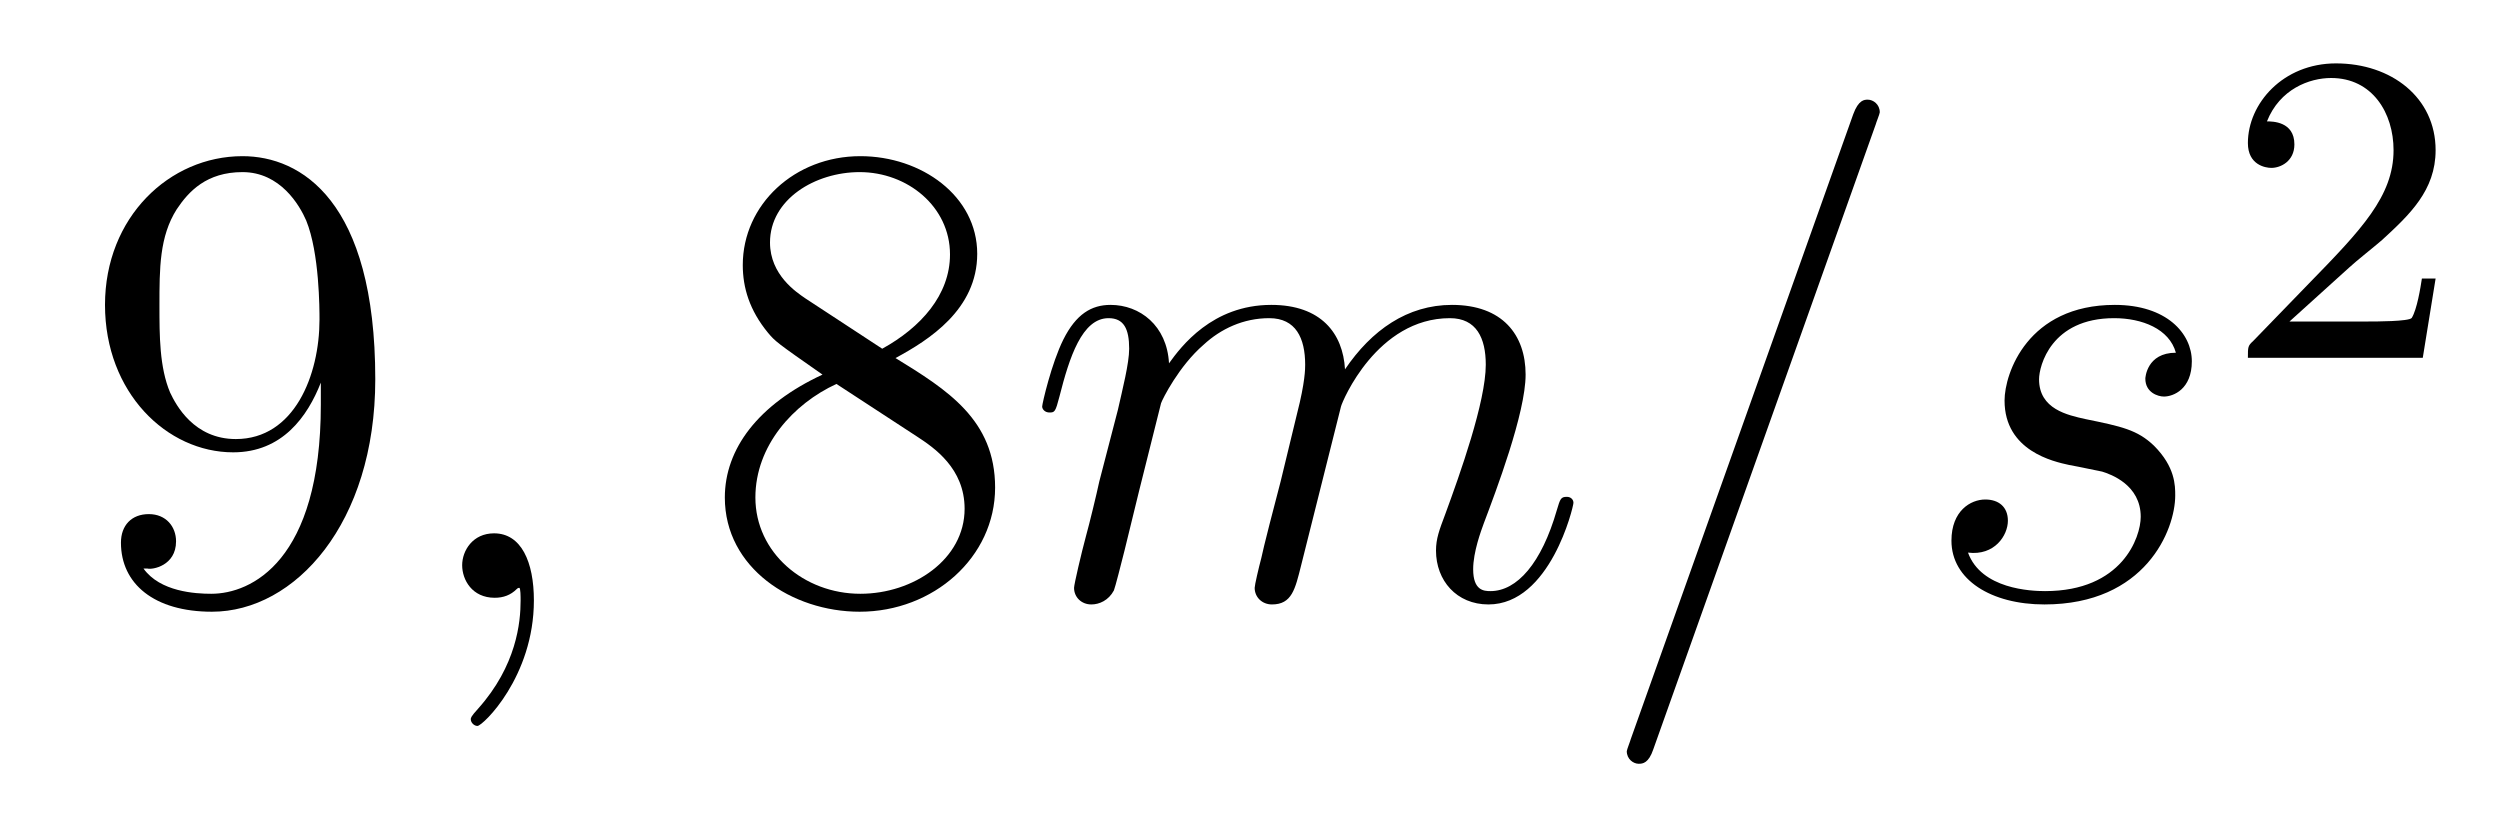 <?xml version='1.0' encoding='UTF-8'?>
<!-- This file was generated by dvisvgm 2.11.1 -->
<svg version='1.1' xmlns='http://www.w3.org/2000/svg' xmlns:xlink='http://www.w3.org/1999/xlink' width='45pt' height='15pt' viewBox='0 -15 45 15'>
<g id='page1'>
<g transform='matrix(1 0 0 -1 -127 650)'>
<path d='M132.775 657.719C132.775 654.897 131.52 654.312 130.803 654.312C130.516 654.312 129.882 654.348 129.583 654.766H129.655C129.739 654.742 130.169 654.814 130.169 655.256C130.169 655.519 129.99 655.746 129.679 655.746S129.177 655.543 129.177 655.232C129.177 654.491 129.775 653.989 130.815 653.989C132.309 653.989 133.755 655.579 133.755 658.173C133.755 661.388 132.417 662.189 131.365 662.189C130.05 662.189 128.89 661.09 128.89 659.512C128.89 657.934 130.002 656.858 131.197 656.858C132.082 656.858 132.536 657.503 132.775 658.113V657.719ZM131.245 657.097C130.492 657.097 130.169 657.707 130.062 657.934C129.87 658.388 129.87 658.962 129.87 659.5C129.87 660.169 129.87 660.743 130.181 661.233C130.396 661.556 130.719 661.902 131.365 661.902C132.046 661.902 132.393 661.305 132.512 661.03C132.751 660.444 132.751 659.428 132.751 659.249C132.751 658.245 132.297 657.097 131.245 657.097Z'/>
<path d='M136.61 654.192C136.61 654.886 136.383 655.4 135.893 655.4C135.51 655.4 135.319 655.089 135.319 654.826C135.319 654.563 135.498 654.24 135.905 654.24C136.06 654.24 136.191 654.288 136.299 654.395C136.323 654.419 136.335 654.419 136.347 654.419C136.371 654.419 136.371 654.252 136.371 654.192C136.371 653.798 136.299 653.021 135.606 652.244C135.474 652.1 135.474 652.076 135.474 652.053C135.474 651.993 135.534 651.933 135.594 651.933C135.69 651.933 136.61 652.818 136.61 654.192Z'/>
<path d='M143.119 658.555C143.717 658.878 144.59 659.428 144.59 660.432C144.59 661.472 143.586 662.189 142.486 662.189C141.303 662.189 140.37 661.317 140.37 660.229C140.37 659.823 140.49 659.416 140.824 659.01C140.956 658.854 140.968 658.842 141.805 658.257C140.645 657.719 140.047 656.918 140.047 656.045C140.047 654.778 141.255 653.989 142.474 653.989C143.801 653.989 144.912 654.969 144.912 656.224C144.912 657.444 144.052 657.982 143.119 658.555ZM141.494 659.631C141.338 659.739 140.86 660.05 140.86 660.635C140.86 661.413 141.673 661.902 142.474 661.902C143.335 661.902 144.1 661.281 144.1 660.42C144.1 659.691 143.574 659.105 142.88 658.723L141.494 659.631ZM142.056 658.089L143.502 657.145C143.813 656.942 144.363 656.571 144.363 655.842C144.363 654.933 143.442 654.312 142.486 654.312C141.47 654.312 140.597 655.053 140.597 656.045C140.597 656.977 141.278 657.731 142.056 658.089Z'/>
<path d='M147.899 657.742C147.923 657.814 148.221 658.412 148.664 658.794C148.974 659.081 149.381 659.273 149.847 659.273C150.325 659.273 150.493 658.914 150.493 658.436C150.493 658.364 150.493 658.125 150.349 657.563L150.051 656.332C149.955 655.973 149.728 655.089 149.704 654.957C149.656 654.778 149.584 654.467 149.584 654.419C149.584 654.252 149.716 654.12 149.895 654.12C150.254 654.12 150.313 654.395 150.421 654.826L151.138 657.683C151.162 657.778 151.784 659.273 153.099 659.273C153.577 659.273 153.744 658.914 153.744 658.436C153.744 657.767 153.278 656.463 153.015 655.746C152.907 655.459 152.848 655.304 152.848 655.089C152.848 654.551 153.218 654.12 153.792 654.12C154.904 654.12 155.322 655.878 155.322 655.949C155.322 656.009 155.274 656.057 155.203 656.057C155.095 656.057 155.083 656.021 155.023 655.818C154.748 654.862 154.306 654.36 153.828 654.36C153.708 654.36 153.517 654.372 153.517 654.754C153.517 655.065 153.66 655.447 153.708 655.579C153.924 656.152 154.461 657.563 154.461 658.257C154.461 658.974 154.043 659.512 153.135 659.512C152.334 659.512 151.688 659.058 151.21 658.352C151.174 658.998 150.78 659.512 149.883 659.512C148.819 659.512 148.257 658.759 148.042 658.46C148.006 659.141 147.516 659.512 146.99 659.512C146.644 659.512 146.369 659.344 146.141 658.89C145.926 658.46 145.759 657.731 145.759 657.683C145.759 657.635 145.807 657.575 145.89 657.575C145.986 657.575 145.998 657.587 146.07 657.862C146.249 658.567 146.476 659.273 146.954 659.273C147.229 659.273 147.325 659.081 147.325 658.723C147.325 658.46 147.205 657.993 147.122 657.623L146.787 656.332C146.739 656.105 146.608 655.567 146.548 655.352C146.464 655.041 146.333 654.479 146.333 654.419C146.333 654.252 146.464 654.12 146.644 654.12C146.787 654.12 146.954 654.192 147.05 654.372C147.074 654.431 147.181 654.85 147.241 655.089L147.504 656.165L147.899 657.742ZM160.764 662.763C160.764 662.775 160.836 662.954 160.836 662.978C160.836 663.122 160.717 663.206 160.621 663.206C160.561 663.206 160.454 663.206 160.358 662.943L156.353 651.694C156.353 651.682 156.282 651.502 156.282 651.479C156.282 651.335 156.401 651.252 156.497 651.252C156.569 651.252 156.676 651.263 156.76 651.514L160.764 662.763ZM164.242 656.631C164.445 656.595 164.768 656.523 164.839 656.511C164.995 656.463 165.533 656.272 165.533 655.698C165.533 655.328 165.198 654.36 163.811 654.36C163.56 654.36 162.663 654.395 162.424 655.053C162.903 654.993 163.142 655.364 163.142 655.627C163.142 655.878 162.974 656.009 162.735 656.009C162.472 656.009 162.126 655.806 162.126 655.268C162.126 654.563 162.843 654.12 163.799 654.12C165.616 654.12 166.154 655.459 166.154 656.081C166.154 656.26 166.154 656.595 165.772 656.977C165.473 657.264 165.186 657.324 164.54 657.456C164.217 657.528 163.703 657.635 163.703 658.173C163.703 658.412 163.919 659.273 165.054 659.273C165.557 659.273 166.047 659.081 166.166 658.651C165.64 658.651 165.616 658.197 165.616 658.185C165.616 657.934 165.843 657.862 165.951 657.862C166.118 657.862 166.453 657.993 166.453 658.496C166.453 658.998 165.999 659.512 165.066 659.512C163.5 659.512 163.082 658.281 163.082 657.79C163.082 656.882 163.967 656.691 164.242 656.631Z'/>
<path d='M169.287 660.186C169.415 660.305 169.749 660.568 169.877 660.68C170.371 661.134 170.841 661.572 170.841 662.297C170.841 663.245 170.044 663.859 169.048 663.859C168.092 663.859 167.462 663.134 167.462 662.425C167.462 662.034 167.773 661.978 167.885 661.978C168.052 661.978 168.299 662.098 168.299 662.401C168.299 662.815 167.901 662.815 167.805 662.815C168.036 663.397 168.57 663.596 168.96 663.596C169.702 663.596 170.084 662.967 170.084 662.297C170.084 661.468 169.502 660.863 168.562 659.899L167.558 658.863C167.462 658.775 167.462 658.759 167.462 658.56H170.61L170.841 659.986H170.594C170.57 659.827 170.506 659.428 170.411 659.277C170.363 659.213 169.757 659.213 169.63 659.213H168.211L169.287 660.186Z'/>
</g>
</g>
</svg>